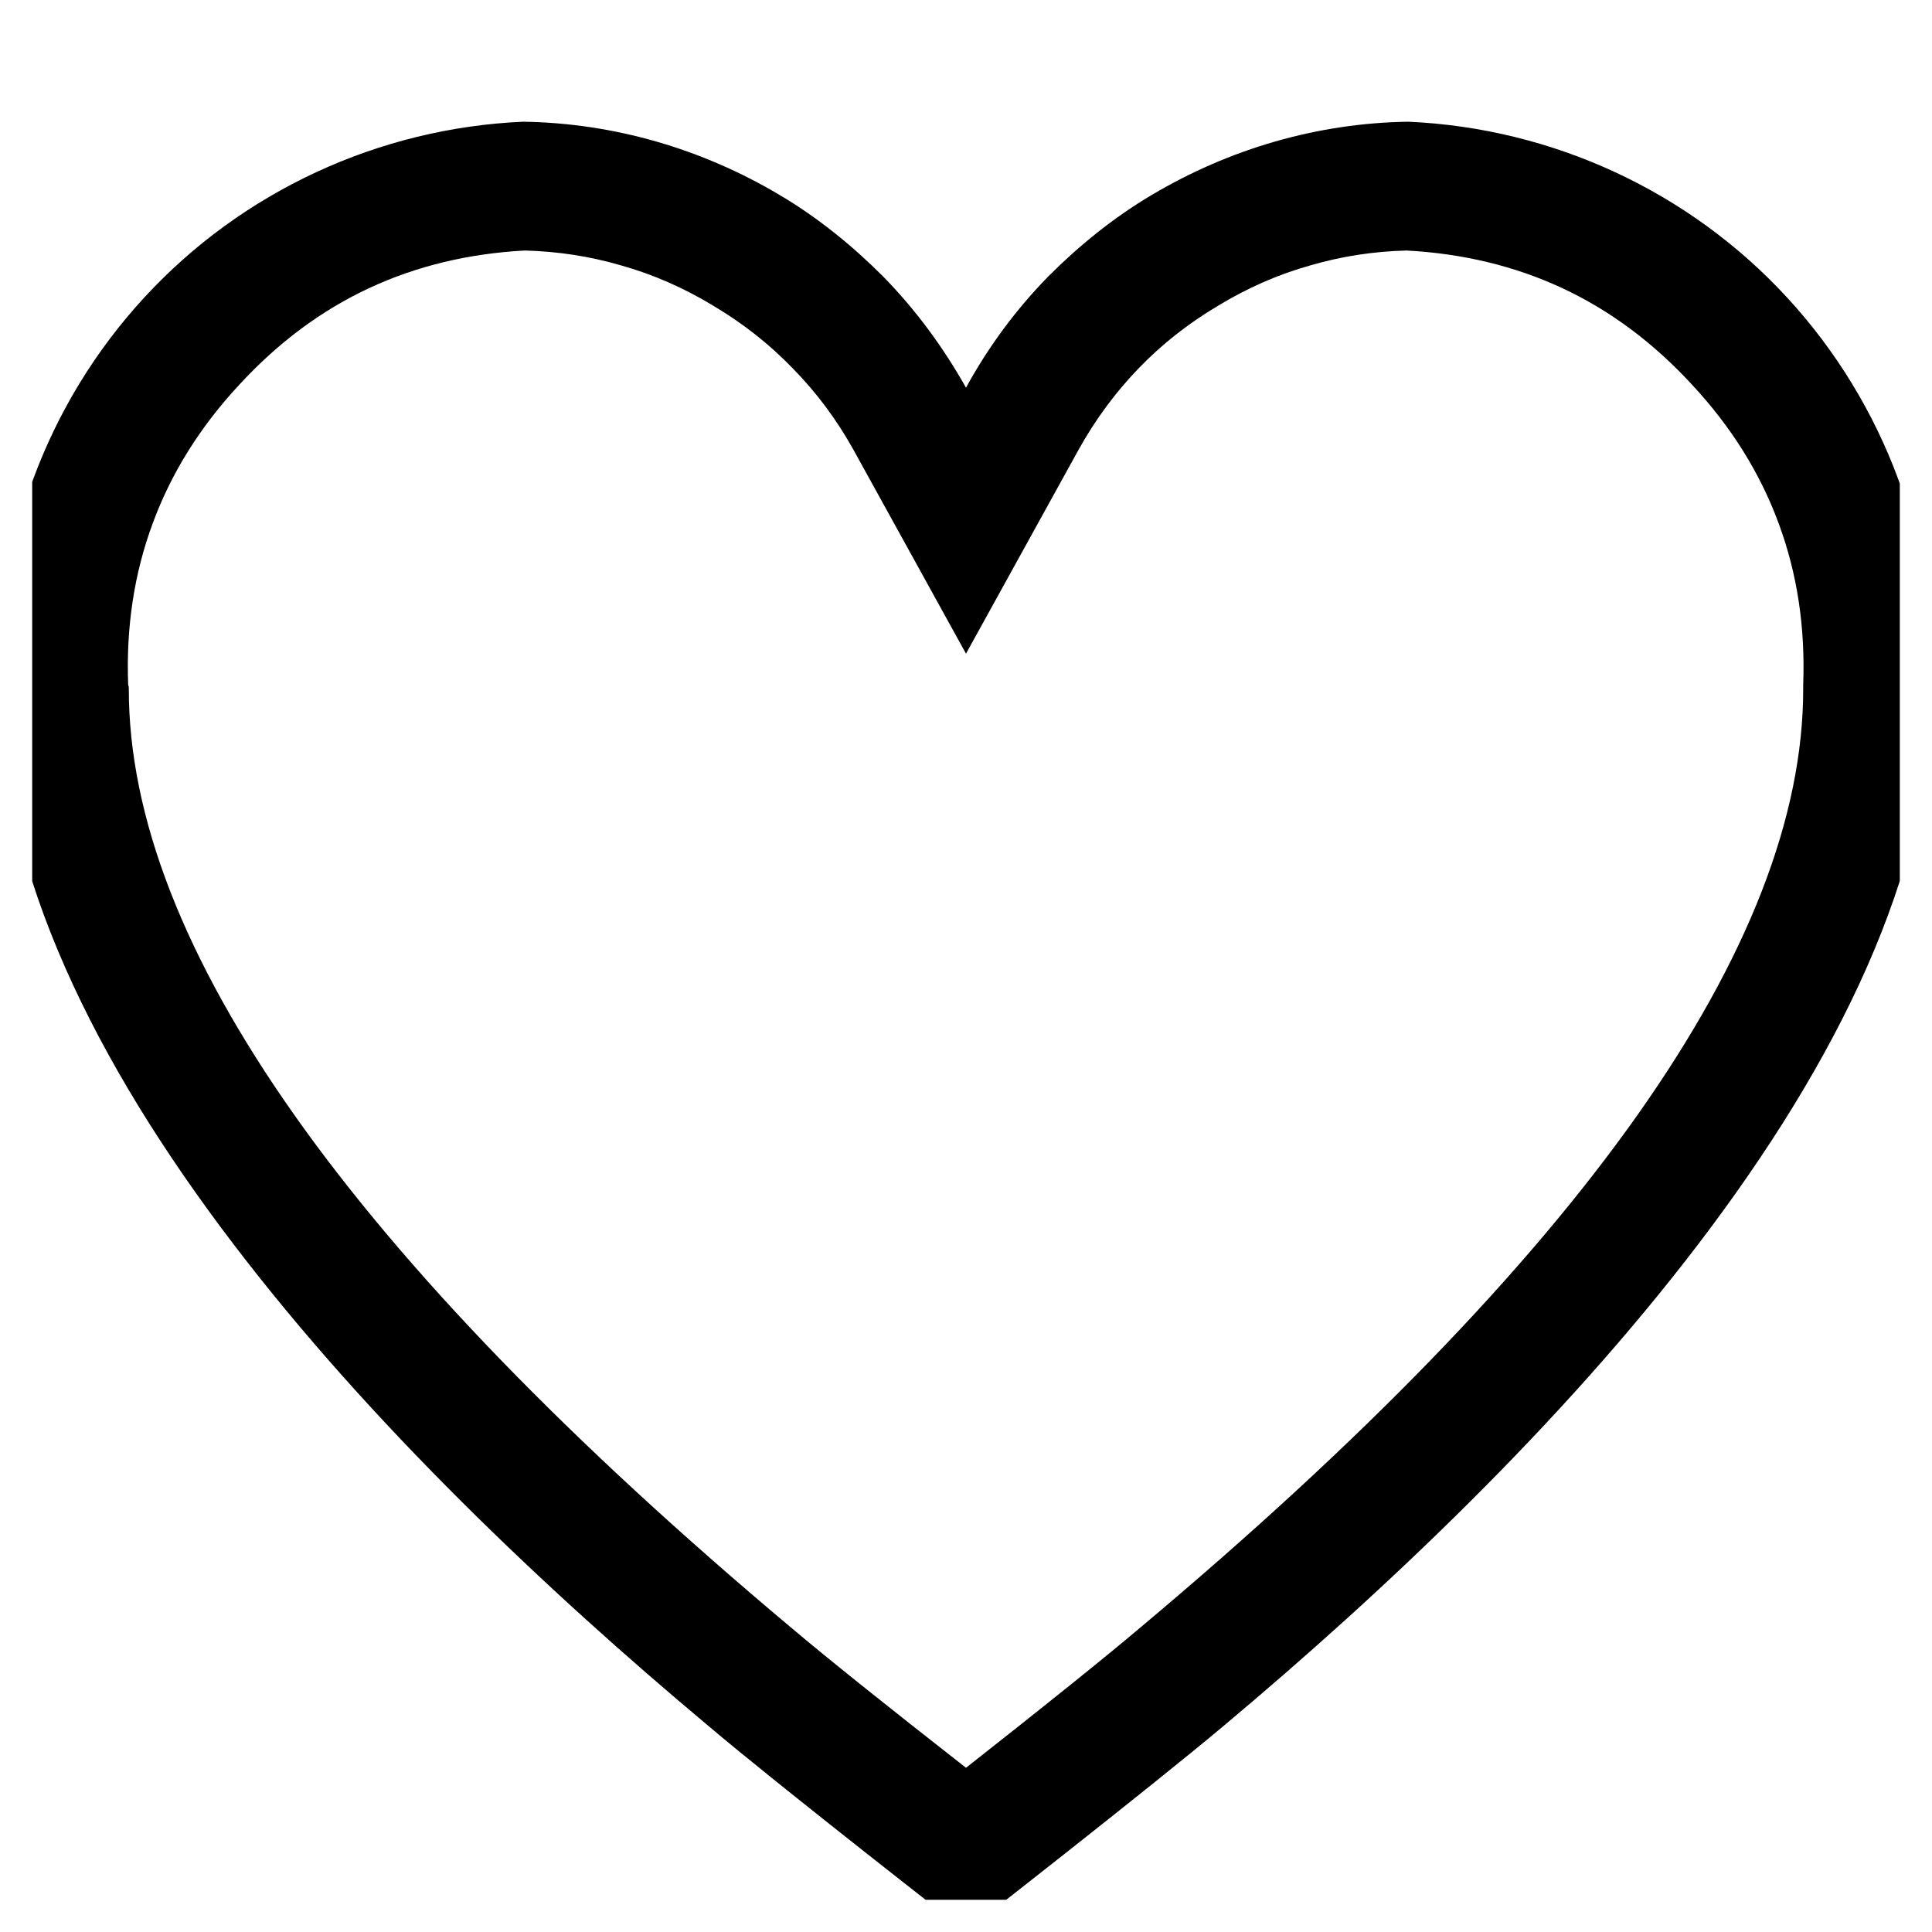 <svg width="30" height="30" viewBox="0 0 30 30" fill="none" xmlns="http://www.w3.org/2000/svg" xmlns:xlink="http://www.w3.org/1999/xlink">
	<desc>
			Created with Pixso.
	</desc>
	<defs>
		<clipPath id="clip4180_4927">
			<rect id="heart_3916580 2" rx="0" width="29" height="29" transform="translate(0.5 0.5)" fill="white" fill-opacity="0"/>
		</clipPath>
	</defs>
	<rect id="heart_3916580 2" rx="0" width="29" height="29" transform="translate(0.5 0.5)" fill="#FFFFFF" fill-opacity="0"/>
	<g clip-path="url(#clip4180_4927)">
		<path id="Vector" d="M30 10.7C30.08 8.46 29.27 6.27 27.75 4.62C26.23 2.97 24.11 1.99 21.87 1.89C20.46 1.91 19.09 2.31 17.88 3.03C17.29 3.38 16.76 3.81 16.28 4.29C15.78 4.8 15.35 5.38 15 6.02C14.64 5.38 14.21 4.8 13.71 4.29C13.23 3.81 12.7 3.38 12.11 3.03C10.9 2.31 9.53 1.91 8.12 1.89C5.88 1.99 3.76 2.97 2.24 4.62C0.72 6.27 -0.09 8.46 0 10.7C0 16.39 5.98 22.6 11 26.8C12.12 27.75 15 29.99 15 29.99C15 29.99 17.87 27.75 19 26.8C24.01 22.6 30 16.39 30 10.7ZM15 27.45Q16.87 25.98 17.71 25.27Q28 16.64 28 10.7L28 10.67L28 10.63Q28.05 9.29 27.62 8.13Q27.19 6.96 26.28 5.98Q25.37 4.99 24.25 4.47Q23.15 3.96 21.84 3.89Q21.07 3.91 20.35 4.12Q19.6 4.33 18.91 4.75Q18.22 5.16 17.68 5.72Q17.14 6.28 16.75 6.98L15 10.15L13.25 6.98Q12.86 6.28 12.31 5.72Q11.77 5.16 11.08 4.75Q10.39 4.33 9.64 4.12Q8.92 3.91 8.15 3.89Q6.84 3.96 5.74 4.47Q4.62 4.99 3.71 5.98Q2.8 6.96 2.37 8.13Q1.94 9.29 1.99 10.63L2 10.67L2 10.7Q2 16.64 12.28 25.27Q13.12 25.98 15 27.45Z" fill="#000000" fill-opacity="1" fill-rule="evenodd"/>
	</g>
</svg>

